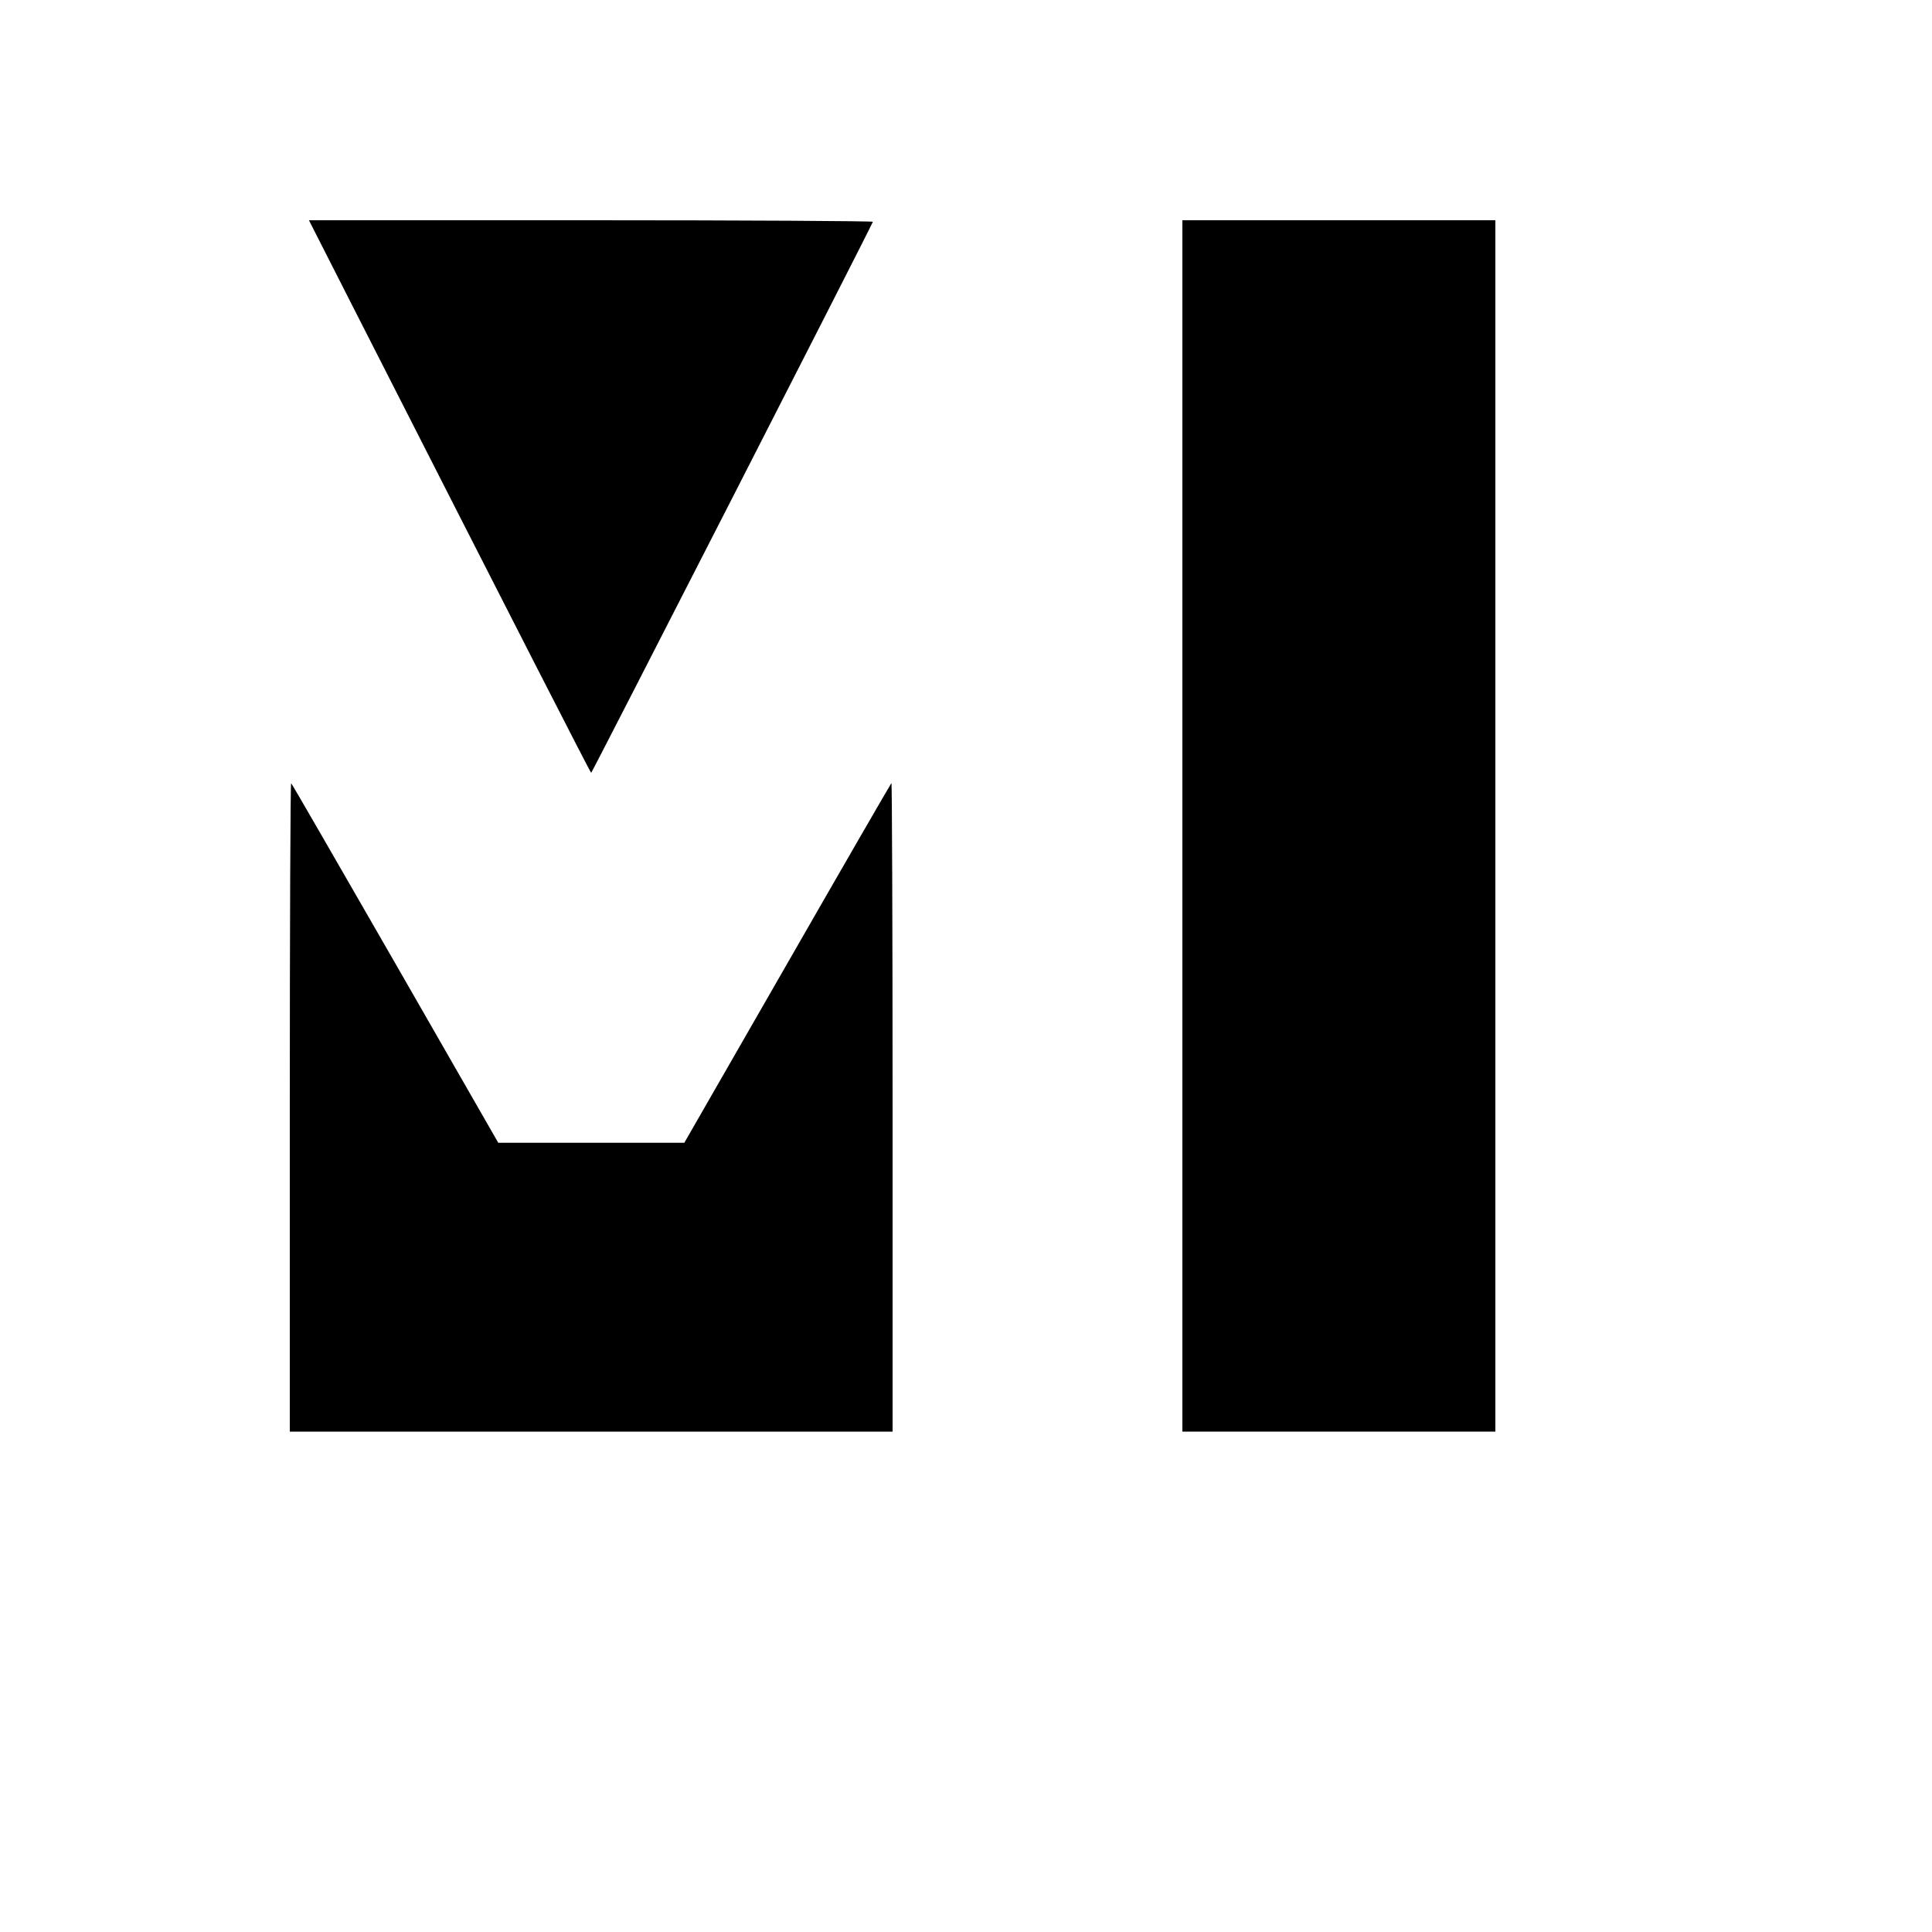 <?xml version="1.0" standalone="no"?>
<!DOCTYPE svg PUBLIC "-//W3C//DTD SVG 20010904//EN"
 "http://www.w3.org/TR/2001/REC-SVG-20010904/DTD/svg10.dtd">
<svg version="1.0" xmlns="http://www.w3.org/2000/svg"
 width="1000pt" height="1000pt" viewBox="0 0 1000 1000"
 preserveAspectRatio="xMidYMid meet">
<g transform="translate(0,1000) scale(0.1,-0.1)"
fill="#000000" stroke="none">
<path d="M1837 8392 c857 -1684 1219 -2392 1223 -2392 4 0 1443 2814 1458
2852 2 4 -654 8 -1458 8 l-1461 0 238 -468z"/>
<path d="M6120 5725 l0 -3135 810 0 810 0 0 3135 0 3135 -810 0 -810 0 0
-3135z"/>
<path d="M1500 4272 l0 -1682 1560 0 1560 0 0 1682 c0 925 -3 1679 -6 1675 -3
-3 -246 -423 -539 -934 l-533 -928 -481 0 -482 0 -532 927 c-293 509 -535 930
-540 934 -4 4 -7 -749 -7 -1674z"/>
</g>
</svg>
